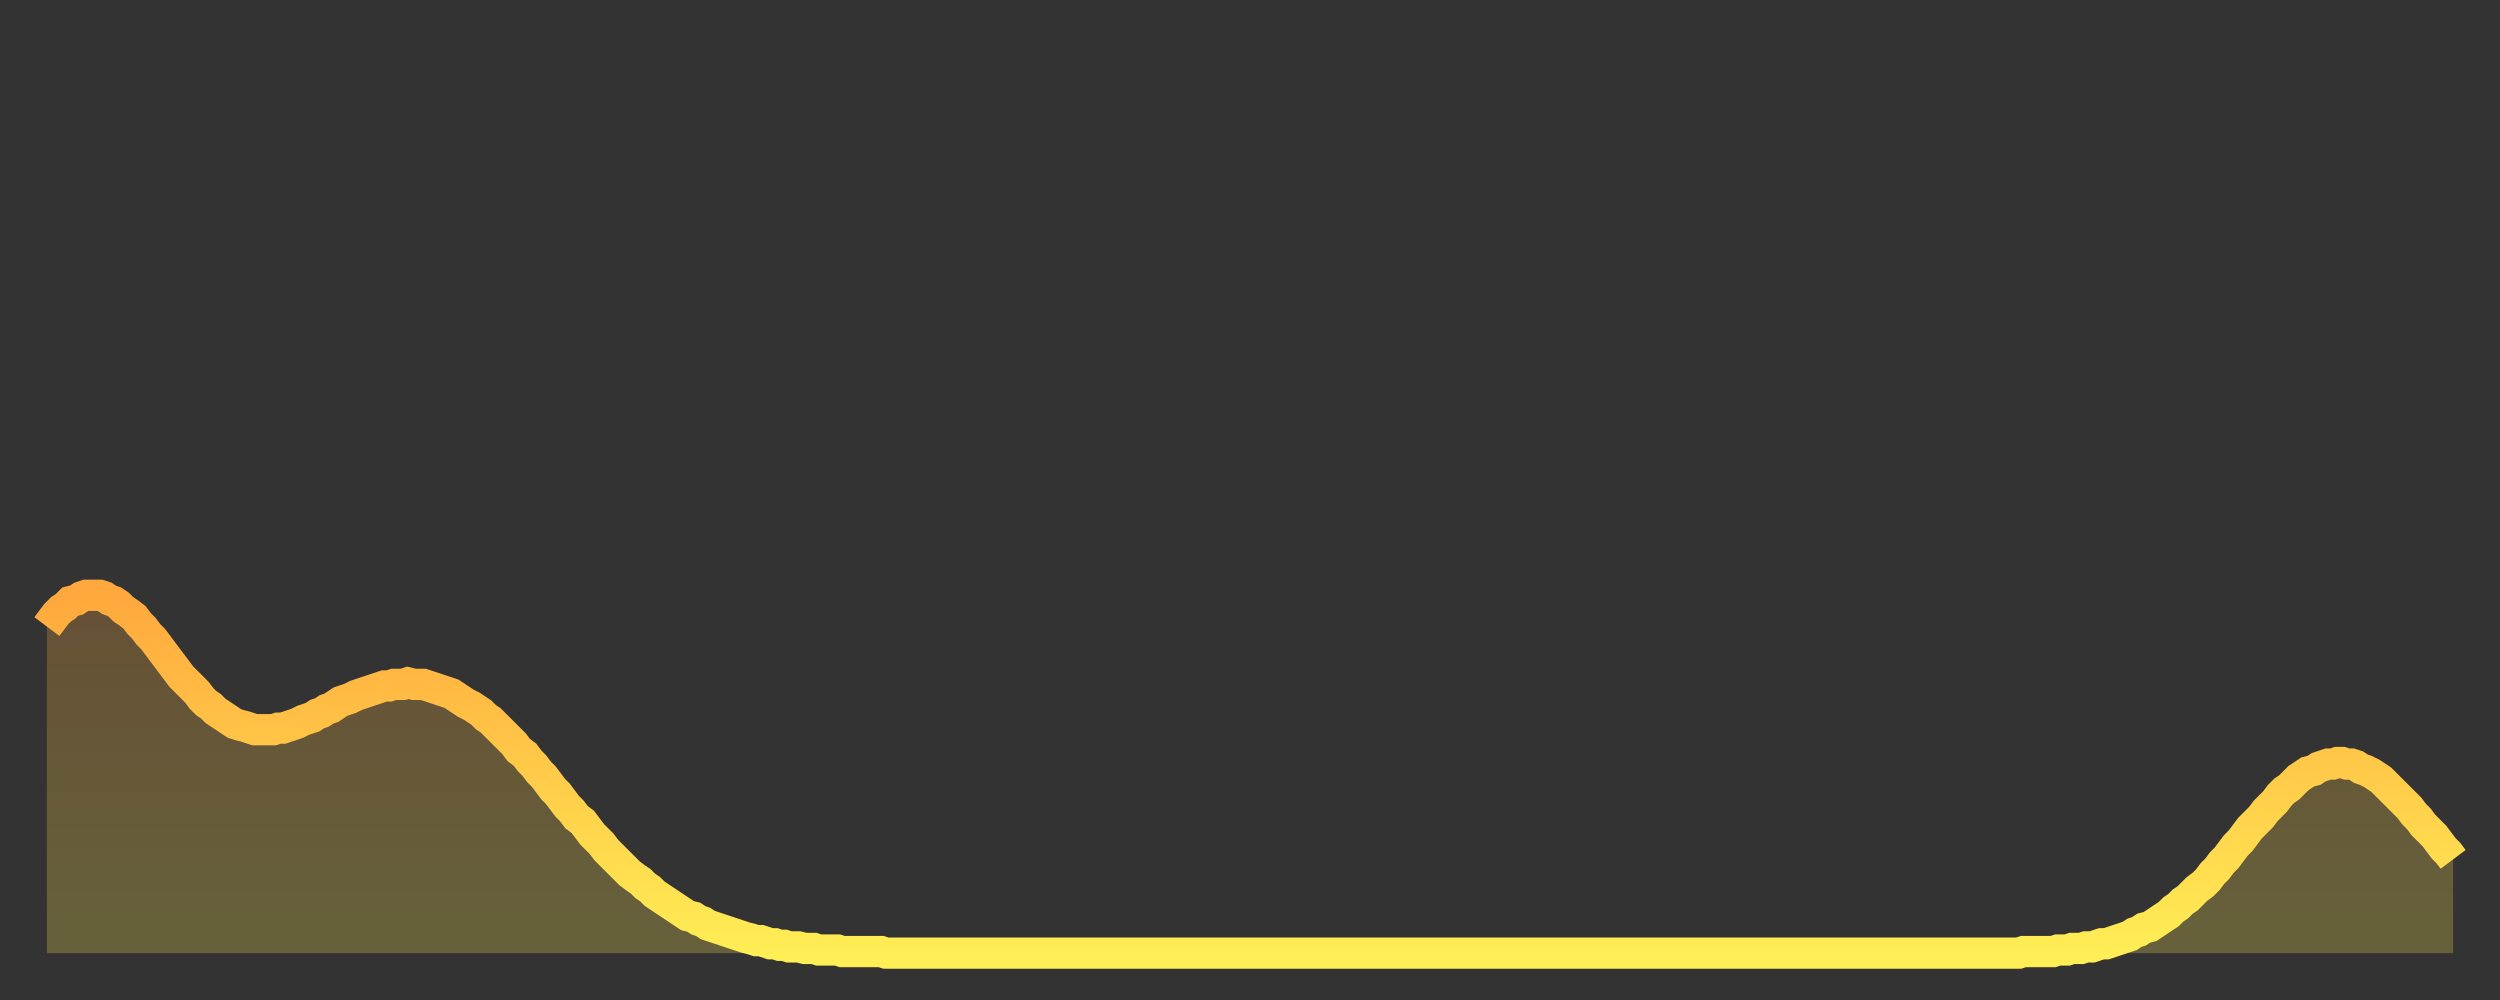 <?xml version="1.0" encoding="utf-8" ?>
<svg baseProfile="full" height="64" version="1.1" width="160" xmlns="http://www.w3.org/2000/svg" xmlns:ev="http://www.w3.org/2001/xml-events" xmlns:xlink="http://www.w3.org/1999/xlink"><rect width="100%" height="100%" fill="#333333" stroke="none"/><defs><linearGradient id="id3144112" x1="0" x2="0" y1="0" y2="1"><stop offset="0%" stop-color="#ffa83d" /><stop offset="50%" stop-color="#ffcb49" /><stop offset="100%" stop-color="#ffee55" /></linearGradient></defs><g transform="translate(3,3)"><g><path d="M 0.0 37.1 0.3 36.7 0.6 36.3 0.9 36.0 1.2 35.8 1.5 35.5 1.9 35.4 2.2 35.2 2.5 35.1 2.8 35.1 3.1 35.1 3.4 35.1 3.7 35.2 4.0 35.4 4.3 35.5 4.6 35.7 4.9 36.0 5.2 36.2 5.6 36.5 5.9 36.9 6.2 37.2 6.5 37.6 6.8 37.9 7.1 38.3 7.4 38.7 7.7 39.1 8.0 39.5 8.3 39.9 8.6 40.3 8.9 40.6 9.3 41.0 9.6 41.3 9.9 41.7 10.2 42.0 10.5 42.2 10.8 42.5 11.1 42.7 11.4 42.9 11.7 43.1 12.0 43.3 12.3 43.4 12.7 43.5 13.0 43.6 13.3 43.7 13.6 43.7 13.9 43.7 14.2 43.7 14.5 43.7 14.8 43.6 15.1 43.6 15.4 43.5 15.7 43.4 16.0 43.3 16.4 43.1 16.7 43.0 17.0 42.9 17.3 42.7 17.6 42.6 17.9 42.4 18.2 42.3 18.5 42.1 18.8 41.9 19.1 41.8 19.4 41.7 19.8 41.5 20.1 41.4 20.4 41.3 20.7 41.2 21.0 41.1 21.3 41.0 21.6 40.9 21.9 40.9 22.2 40.8 22.5 40.8 22.8 40.8 23.1 40.7 23.5 40.8 23.8 40.8 24.1 40.8 24.4 40.9 24.7 41.0 25.0 41.1 25.3 41.2 25.6 41.3 25.9 41.4 26.2 41.6 26.5 41.8 26.8 42.0 27.2 42.2 27.5 42.4 27.8 42.6 28.1 42.9 28.4 43.1 28.7 43.4 29.0 43.7 29.3 44.0 29.6 44.3 29.9 44.6 30.2 45.0 30.6 45.3 30.9 45.7 31.2 46.0 31.5 46.4 31.8 46.7 32.1 47.1 32.4 47.5 32.7 47.8 33.0 48.2 33.3 48.6 33.6 48.9 33.9 49.3 34.3 49.6 34.6 50.0 34.9 50.4 35.2 50.7 35.5 51.0 35.8 51.4 36.1 51.7 36.4 52.0 36.7 52.3 37.0 52.6 37.3 52.9 37.7 53.2 38.0 53.4 38.3 53.7 38.6 53.9 38.9 54.2 39.2 54.4 39.5 54.6 39.8 54.8 40.1 55.0 40.4 55.2 40.7 55.4 41.0 55.6 41.4 55.7 41.7 55.9 42.0 56.0 42.3 56.2 42.6 56.3 42.9 56.4 43.2 56.5 43.5 56.6 43.8 56.7 44.1 56.8 44.4 56.9 44.7 57.0 45.1 57.1 45.4 57.2 45.7 57.2 46.0 57.3 46.3 57.4 46.6 57.4 46.9 57.5 47.2 57.5 47.5 57.6 47.8 57.6 48.1 57.6 48.5 57.7 48.8 57.7 49.1 57.7 49.4 57.8 49.7 57.8 50.0 57.8 50.3 57.8 50.6 57.8 50.9 57.9 51.2 57.9 51.5 57.9 51.8 57.9 52.2 57.9 52.5 57.9 52.8 57.9 53.1 57.9 53.4 57.9 53.7 58.0 54.0 58.0 54.3 58.0 54.6 58.0 54.9 58.0 55.2 58.0 55.6 58.0 55.9 58.0 56.2 58.0 56.5 58.0 56.8 58.0 57.1 58.0 57.4 58.0 57.7 58.0 58.0 58.0 58.3 58.0 58.6 58.0 58.9 58.0 59.3 58.0 59.6 58.0 59.9 58.0 60.2 58.0 60.5 58.0 60.8 58.0 61.1 58.0 61.4 58.0 61.7 58.0 62.0 58.0 62.3 58.0 62.6 58.0 63.0 58.0 63.3 58.0 63.6 58.0 63.9 58.0 64.2 58.0 64.5 58.0 64.8 58.0 65.1 58.0 65.4 58.0 65.7 58.0 66.0 58.0 66.4 58.0 66.7 58.0 67.0 58.0 67.3 58.0 67.6 58.0 67.9 58.0 68.2 58.0 68.5 58.0 68.8 58.0 69.1 58.0 69.4 58.0 69.7 58.0 70.1 58.0 70.4 58.0 70.7 58.0 71.0 58.0 71.3 58.0 71.6 58.0 71.9 58.0 72.2 58.0 72.5 58.0 72.8 58.0 73.1 58.0 73.5 58.0 73.8 58.0 74.1 58.0 74.4 58.0 74.7 58.0 75.0 58.0 75.3 58.0 75.6 58.0 75.9 58.0 76.2 58.0 76.5 58.0 76.8 58.0 77.2 58.0 77.5 58.0 77.8 58.0 78.1 58.0 78.4 58.0 78.7 58.0 79.0 58.0 79.3 58.0 79.6 58.0 79.9 58.0 80.2 58.0 80.5 58.0 80.9 58.0 81.2 58.0 81.5 58.0 81.8 58.0 82.1 58.0 82.4 58.0 82.7 58.0 83.0 58.0 83.3 58.0 83.6 58.0 83.9 58.0 84.3 58.0 84.6 58.0 84.9 58.0 85.2 58.0 85.5 58.0 85.8 58.0 86.1 58.0 86.4 58.0 86.7 58.0 87.0 58.0 87.3 58.0 87.6 58.0 88.0 58.0 88.3 58.0 88.6 58.0 88.9 58.0 89.2 58.0 89.5 58.0 89.8 58.0 90.1 58.0 90.4 58.0 90.7 58.0 91.0 58.0 91.4 58.0 91.7 58.0 92.0 58.0 92.3 58.0 92.6 58.0 92.9 58.0 93.2 58.0 93.5 58.0 93.8 58.0 94.1 58.0 94.4 58.0 94.7 58.0 95.1 58.0 95.4 58.0 95.7 58.0 96.0 58.0 96.3 58.0 96.6 58.0 96.9 58.0 97.2 58.0 97.5 58.0 97.8 58.0 98.1 58.0 98.4 58.0 98.8 58.0 99.1 58.0 99.4 58.0 99.7 58.0 100.0 58.0 100.3 58.0 100.6 58.0 100.9 58.0 101.2 58.0 101.5 58.0 101.8 58.0 102.2 58.0 102.5 58.0 102.8 58.0 103.1 58.0 103.4 58.0 103.7 58.0 104.0 58.0 104.3 58.0 104.6 58.0 104.9 58.0 105.2 58.0 105.5 58.0 105.9 58.0 106.2 58.0 106.5 58.0 106.8 58.0 107.1 58.0 107.4 58.0 107.7 58.0 108.0 58.0 108.3 58.0 108.6 58.0 108.9 58.0 109.3 58.0 109.6 58.0 109.9 58.0 110.2 58.0 110.5 58.0 110.8 58.0 111.1 58.0 111.4 58.0 111.7 58.0 112.0 58.0 112.3 58.0 112.6 58.0 113.0 58.0 113.3 58.0 113.6 58.0 113.9 58.0 114.2 58.0 114.5 58.0 114.8 58.0 115.1 58.0 115.4 58.0 115.7 58.0 116.0 58.0 116.3 58.0 116.7 58.0 117.0 58.0 117.3 58.0 117.6 58.0 117.9 58.0 118.2 58.0 118.5 58.0 118.8 58.0 119.1 58.0 119.4 58.0 119.7 58.0 120.1 58.0 120.4 58.0 120.7 58.0 121.0 58.0 121.3 58.0 121.6 58.0 121.9 58.0 122.2 58.0 122.5 58.0 122.8 58.0 123.1 58.0 123.4 58.0 123.8 58.0 124.1 58.0 124.4 58.0 124.7 58.0 125.0 58.0 125.3 58.0 125.6 58.0 125.9 58.0 126.2 58.0 126.5 57.9 126.8 57.9 127.2 57.9 127.5 57.9 127.8 57.9 128.1 57.9 128.4 57.9 128.7 57.8 129.0 57.8 129.3 57.8 129.6 57.7 129.9 57.7 130.2 57.7 130.5 57.6 130.9 57.6 131.2 57.5 131.5 57.4 131.8 57.4 132.1 57.3 132.4 57.2 132.7 57.1 133.0 57.0 133.3 56.9 133.6 56.7 133.9 56.6 134.2 56.4 134.6 56.3 134.9 56.1 135.2 55.9 135.5 55.7 135.8 55.5 136.1 55.2 136.4 55.0 136.7 54.7 137.0 54.5 137.3 54.2 137.6 53.9 138.0 53.6 138.3 53.3 138.6 52.9 138.9 52.6 139.2 52.2 139.5 51.9 139.8 51.5 140.1 51.1 140.4 50.8 140.7 50.4 141.0 50.0 141.3 49.7 141.7 49.3 142.0 48.9 142.3 48.6 142.6 48.3 142.9 47.9 143.2 47.6 143.5 47.4 143.8 47.1 144.1 46.8 144.4 46.6 144.7 46.4 145.1 46.3 145.4 46.1 145.7 46.0 146.0 45.9 146.3 45.9 146.6 45.8 146.9 45.8 147.2 45.9 147.5 45.9 147.8 46.0 148.1 46.2 148.4 46.3 148.8 46.5 149.1 46.7 149.4 46.9 149.7 47.2 150.0 47.5 150.3 47.8 150.6 48.1 150.9 48.4 151.2 48.7 151.5 49.1 151.8 49.4 152.1 49.8 152.5 50.2 152.8 50.5 153.1 50.9 153.4 51.3 153.7 51.6 154.0 52.0" fill="none" id="graph-curve" opacity="1" stroke="url(#id3144112)" stroke-width="2" /><path d="M 0 58 L 0.0 37.1 0.3 36.7 0.6 36.3 0.9 36.0 1.2 35.8 1.5 35.5 1.9 35.4 2.2 35.2 2.5 35.1 2.8 35.1 3.1 35.1 3.4 35.1 3.7 35.2 4.0 35.4 4.3 35.5 4.6 35.7 4.9 36.0 5.2 36.2 5.6 36.5 5.9 36.9 6.2 37.2 6.5 37.6 6.8 37.9 7.1 38.3 7.4 38.7 7.7 39.1 8.0 39.5 8.3 39.9 8.6 40.3 8.9 40.6 9.3 41.0 9.6 41.3 9.9 41.7 10.2 42.0 10.5 42.2 10.8 42.5 11.1 42.7 11.4 42.9 11.7 43.1 12.0 43.3 12.3 43.4 12.7 43.5 13.0 43.6 13.3 43.7 13.6 43.7 13.9 43.7 14.2 43.7 14.5 43.7 14.8 43.6 15.1 43.6 15.4 43.5 15.7 43.4 16.0 43.3 16.4 43.1 16.7 43.0 17.0 42.9 17.3 42.7 17.6 42.6 17.9 42.4 18.2 42.3 18.5 42.1 18.8 41.9 19.1 41.8 19.4 41.7 19.8 41.5 20.1 41.4 20.4 41.3 20.7 41.2 21.0 41.1 21.3 41.0 21.6 40.9 21.9 40.9 22.2 40.8 22.5 40.8 22.8 40.8 23.1 40.7 23.5 40.8 23.8 40.8 24.1 40.8 24.4 40.9 24.7 41.0 25.0 41.1 25.3 41.2 25.6 41.3 25.9 41.4 26.2 41.6 26.5 41.8 26.8 42.0 27.2 42.2 27.5 42.4 27.8 42.6 28.1 42.9 28.4 43.1 28.7 43.4 29.0 43.7 29.3 44.0 29.6 44.3 29.9 44.6 30.2 45.0 30.6 45.3 30.9 45.7 31.2 46.0 31.5 46.4 31.8 46.7 32.1 47.1 32.4 47.5 32.7 47.8 33.0 48.2 33.3 48.6 33.6 48.9 33.9 49.3 34.3 49.6 34.6 50.0 34.9 50.4 35.2 50.7 35.5 51.0 35.8 51.4 36.1 51.7 36.4 52.0 36.7 52.3 37.0 52.6 37.3 52.9 37.7 53.2 38.0 53.4 38.3 53.7 38.6 53.9 38.9 54.2 39.2 54.4 39.5 54.6 39.8 54.8 40.1 55.0 40.4 55.2 40.7 55.4 41.0 55.6 41.4 55.7 41.7 55.9 42.0 56.0 42.3 56.2 42.6 56.3 42.9 56.4 43.2 56.5 43.5 56.6 43.8 56.7 44.1 56.8 44.4 56.9 44.7 57.0 45.1 57.1 45.4 57.2 45.7 57.2 46.0 57.3 46.3 57.4 46.6 57.4 46.9 57.5 47.2 57.5 47.5 57.6 47.8 57.6 48.1 57.6 48.5 57.7 48.8 57.7 49.1 57.7 49.4 57.8 49.7 57.8 50.0 57.8 50.3 57.8 50.6 57.8 50.9 57.9 51.2 57.9 51.5 57.9 51.8 57.9 52.2 57.9 52.5 57.9 52.8 57.9 53.1 57.9 53.4 57.9 53.7 58.0 54.0 58.0 54.3 58.0 54.6 58.0 54.9 58.0 55.2 58.0 55.6 58.0 55.9 58.0 56.2 58.0 56.5 58.0 56.8 58.0 57.1 58.0 57.4 58.0 57.7 58.0 58.0 58.0 58.3 58.0 58.6 58.0 58.9 58.0 59.3 58.0 59.6 58.0 59.9 58.0 60.2 58.0 60.5 58.0 60.8 58.0 61.1 58.0 61.4 58.0 61.7 58.0 62.0 58.0 62.3 58.0 62.6 58.0 63.0 58.0 63.3 58.0 63.6 58.0 63.9 58.0 64.2 58.0 64.5 58.0 64.8 58.0 65.1 58.0 65.4 58.0 65.7 58.0 66.0 58.0 66.4 58.0 66.7 58.0 67.0 58.0 67.3 58.0 67.6 58.0 67.9 58.0 68.2 58.0 68.5 58.0 68.8 58.0 69.1 58.0 69.4 58.0 69.7 58.0 70.1 58.0 70.4 58.0 70.7 58.0 71.0 58.0 71.3 58.0 71.6 58.0 71.9 58.0 72.2 58.0 72.5 58.0 72.8 58.0 73.1 58.0 73.5 58.0 73.8 58.0 74.1 58.0 74.4 58.0 74.7 58.0 75.0 58.0 75.3 58.0 75.6 58.0 75.9 58.0 76.2 58.0 76.5 58.0 76.8 58.0 77.2 58.0 77.5 58.0 77.8 58.0 78.1 58.0 78.4 58.0 78.7 58.0 79.0 58.0 79.3 58.0 79.6 58.0 79.9 58.0 80.2 58.0 80.5 58.0 80.9 58.0 81.2 58.0 81.5 58.0 81.8 58.0 82.1 58.0 82.4 58.0 82.7 58.0 83.0 58.0 83.3 58.0 83.6 58.0 83.9 58.0 84.3 58.0 84.6 58.0 84.9 58.0 85.2 58.0 85.5 58.0 85.8 58.0 86.1 58.0 86.4 58.0 86.7 58.0 87.0 58.0 87.3 58.0 87.6 58.0 88.0 58.0 88.3 58.0 88.6 58.0 88.9 58.0 89.2 58.0 89.5 58.0 89.8 58.0 90.1 58.0 90.4 58.0 90.7 58.0 91.0 58.0 91.4 58.0 91.7 58.0 92.0 58.0 92.3 58.0 92.6 58.0 92.9 58.0 93.2 58.0 93.5 58.0 93.8 58.0 94.1 58.0 94.4 58.0 94.7 58.0 95.1 58.0 95.4 58.0 95.7 58.0 96.0 58.0 96.3 58.0 96.6 58.0 96.9 58.0 97.2 58.0 97.5 58.0 97.8 58.0 98.1 58.0 98.4 58.0 98.8 58.0 99.1 58.0 99.4 58.0 99.7 58.0 100.0 58.0 100.3 58.0 100.6 58.0 100.9 58.0 101.2 58.0 101.5 58.0 101.8 58.0 102.2 58.0 102.5 58.0 102.8 58.0 103.1 58.0 103.4 58.0 103.7 58.0 104.0 58.0 104.3 58.0 104.6 58.0 104.9 58.0 105.2 58.0 105.5 58.0 105.9 58.0 106.2 58.0 106.5 58.0 106.8 58.0 107.1 58.0 107.4 58.0 107.7 58.0 108.0 58.0 108.3 58.0 108.6 58.0 108.9 58.0 109.3 58.0 109.6 58.0 109.9 58.0 110.2 58.0 110.5 58.0 110.8 58.0 111.1 58.0 111.4 58.0 111.7 58.0 112.0 58.0 112.3 58.0 112.6 58.0 113.0 58.0 113.3 58.0 113.6 58.0 113.9 58.0 114.2 58.0 114.5 58.0 114.8 58.0 115.1 58.0 115.4 58.0 115.7 58.0 116.0 58.0 116.3 58.0 116.7 58.0 117.0 58.0 117.3 58.0 117.6 58.0 117.9 58.0 118.2 58.0 118.5 58.0 118.8 58.0 119.1 58.0 119.4 58.0 119.7 58.0 120.1 58.0 120.4 58.0 120.7 58.0 121.0 58.0 121.3 58.0 121.6 58.0 121.9 58.0 122.2 58.0 122.5 58.0 122.8 58.0 123.1 58.0 123.4 58.0 123.8 58.0 124.1 58.0 124.4 58.0 124.7 58.0 125.0 58.0 125.3 58.0 125.6 58.0 125.9 58.0 126.2 58.0 126.5 57.9 126.8 57.9 127.2 57.9 127.5 57.9 127.8 57.9 128.1 57.9 128.4 57.9 128.7 57.8 129.0 57.8 129.3 57.8 129.6 57.7 129.9 57.7 130.2 57.7 130.5 57.6 130.9 57.6 131.2 57.5 131.5 57.4 131.8 57.4 132.1 57.3 132.4 57.2 132.7 57.1 133.0 57.0 133.3 56.9 133.6 56.7 133.9 56.6 134.2 56.4 134.6 56.3 134.9 56.1 135.2 55.9 135.5 55.7 135.8 55.5 136.1 55.2 136.4 55.0 136.7 54.7 137.0 54.5 137.3 54.2 137.6 53.9 138.0 53.6 138.3 53.3 138.6 52.9 138.9 52.6 139.2 52.2 139.5 51.9 139.8 51.5 140.1 51.1 140.4 50.8 140.7 50.4 141.0 50.0 141.3 49.7 141.7 49.3 142.0 48.9 142.3 48.6 142.6 48.3 142.9 47.9 143.2 47.6 143.5 47.4 143.8 47.1 144.1 46.8 144.4 46.6 144.7 46.4 145.1 46.3 145.4 46.1 145.7 46.0 146.0 45.9 146.3 45.9 146.6 45.8 146.9 45.8 147.2 45.9 147.5 45.9 147.8 46.0 148.1 46.2 148.4 46.3 148.8 46.5 149.1 46.7 149.4 46.9 149.7 47.2 150.0 47.5 150.3 47.8 150.6 48.1 150.9 48.4 151.2 48.7 151.5 49.1 151.8 49.4 152.1 49.8 152.5 50.2 152.8 50.5 153.1 50.9 153.4 51.3 153.7 51.6 154.0 52.0 154 58" fill="url(#id3144112)" fill-opacity=".25" id="graph-shadow" /></g></g></svg>